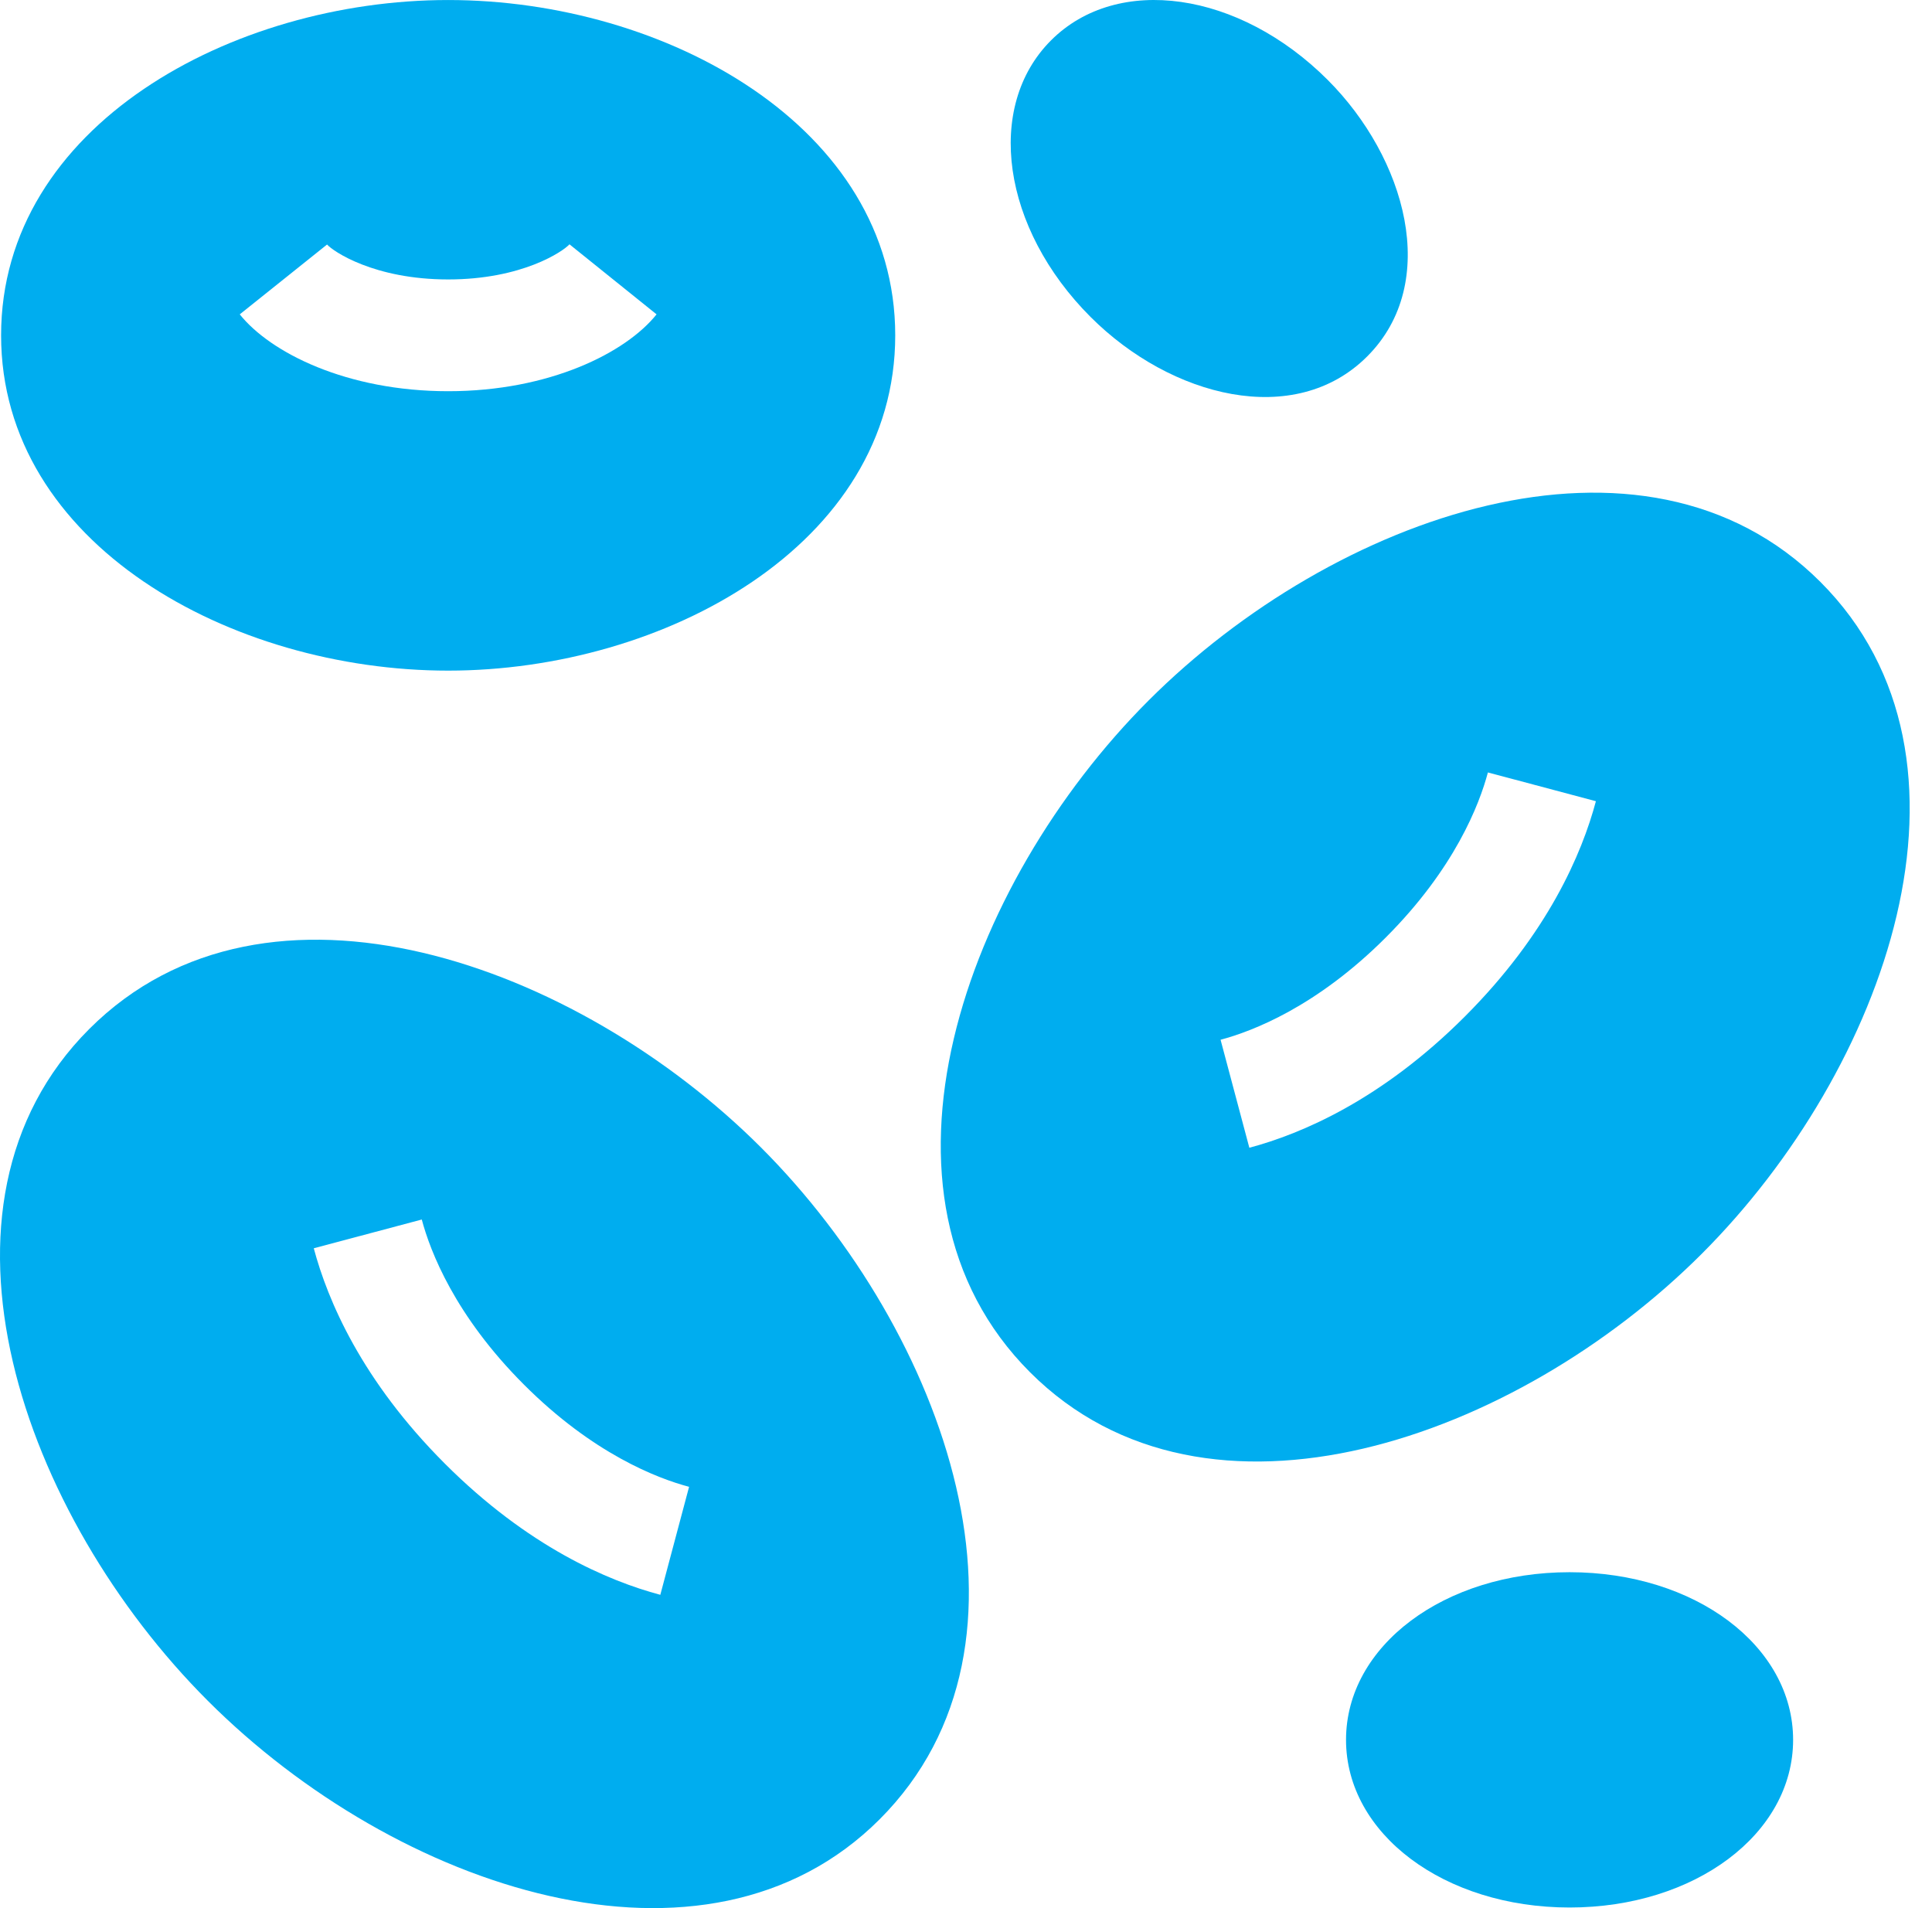<?xml version="1.0" encoding="UTF-8"?>
<svg xmlns="http://www.w3.org/2000/svg" width="81" height="80" viewBox="0 0 81 80" fill="none">
  <path d="M31.908 48.112C24.198 40.404 11.187 35.699 3.742 43.142C-3.674 50.558 0.959 63.554 8.713 71.308C16.613 79.208 29.588 83.568 36.878 76.278C44.295 68.86 39.66 55.866 31.908 48.112ZM27.684 66.865C25.488 66.279 22.138 64.852 18.653 61.367C15.168 57.882 13.741 54.532 13.155 52.336L17.683 51.13C18.041 52.473 19.073 55.16 21.968 58.053C24.86 60.947 27.547 61.979 28.89 62.337L27.684 66.865Z" fill="#00ADEF"></path>
  <path d="M76.321 24.398C68.903 16.982 55.909 21.616 48.156 29.368C40.446 37.078 35.742 50.09 43.185 57.534C50.602 64.95 63.597 60.318 71.351 52.564C79.058 44.857 83.766 31.844 76.321 24.398ZM61.411 42.623C57.926 46.108 54.575 47.536 52.379 48.121L51.173 43.593C52.517 43.236 55.203 42.203 58.096 39.309C60.99 36.416 62.023 33.729 62.381 32.386L66.909 33.592C66.323 35.788 64.895 39.139 61.411 42.623Z" fill="#00ADEF"></path>
  <path d="M18.79 0.001C9.751 0.001 0.046 5.267 0.046 14.059C0.046 22.809 9.686 28.117 18.79 28.117C27.829 28.117 37.533 22.852 37.533 14.059C37.533 5.309 27.893 0.001 18.79 0.001ZM18.79 16.402C14.533 16.402 11.334 14.784 10.052 13.18L13.712 10.252C13.963 10.535 15.681 11.716 18.79 11.716C21.898 11.716 23.616 10.535 23.875 10.243L27.527 13.18C26.245 14.784 23.046 16.402 18.79 16.402Z" fill="#00ADEF"></path>
  <path d="M65.805 65.917C60.549 65.917 56.433 69.005 56.433 72.946C56.433 76.887 60.549 79.975 65.805 79.975C71.061 79.975 75.177 76.887 75.177 72.946C75.177 69.005 71.061 65.917 65.805 65.917Z" fill="#00ADEF"></path>
  <path d="M55.663 3.349C51.947 -0.367 46.852 -1.095 44.066 1.691C41.279 4.478 42.007 9.573 45.723 13.289C49.093 16.66 54.284 17.981 57.319 14.945C60.424 11.84 58.928 6.613 55.663 3.349Z" fill="#00ADEF"></path>
</svg>
